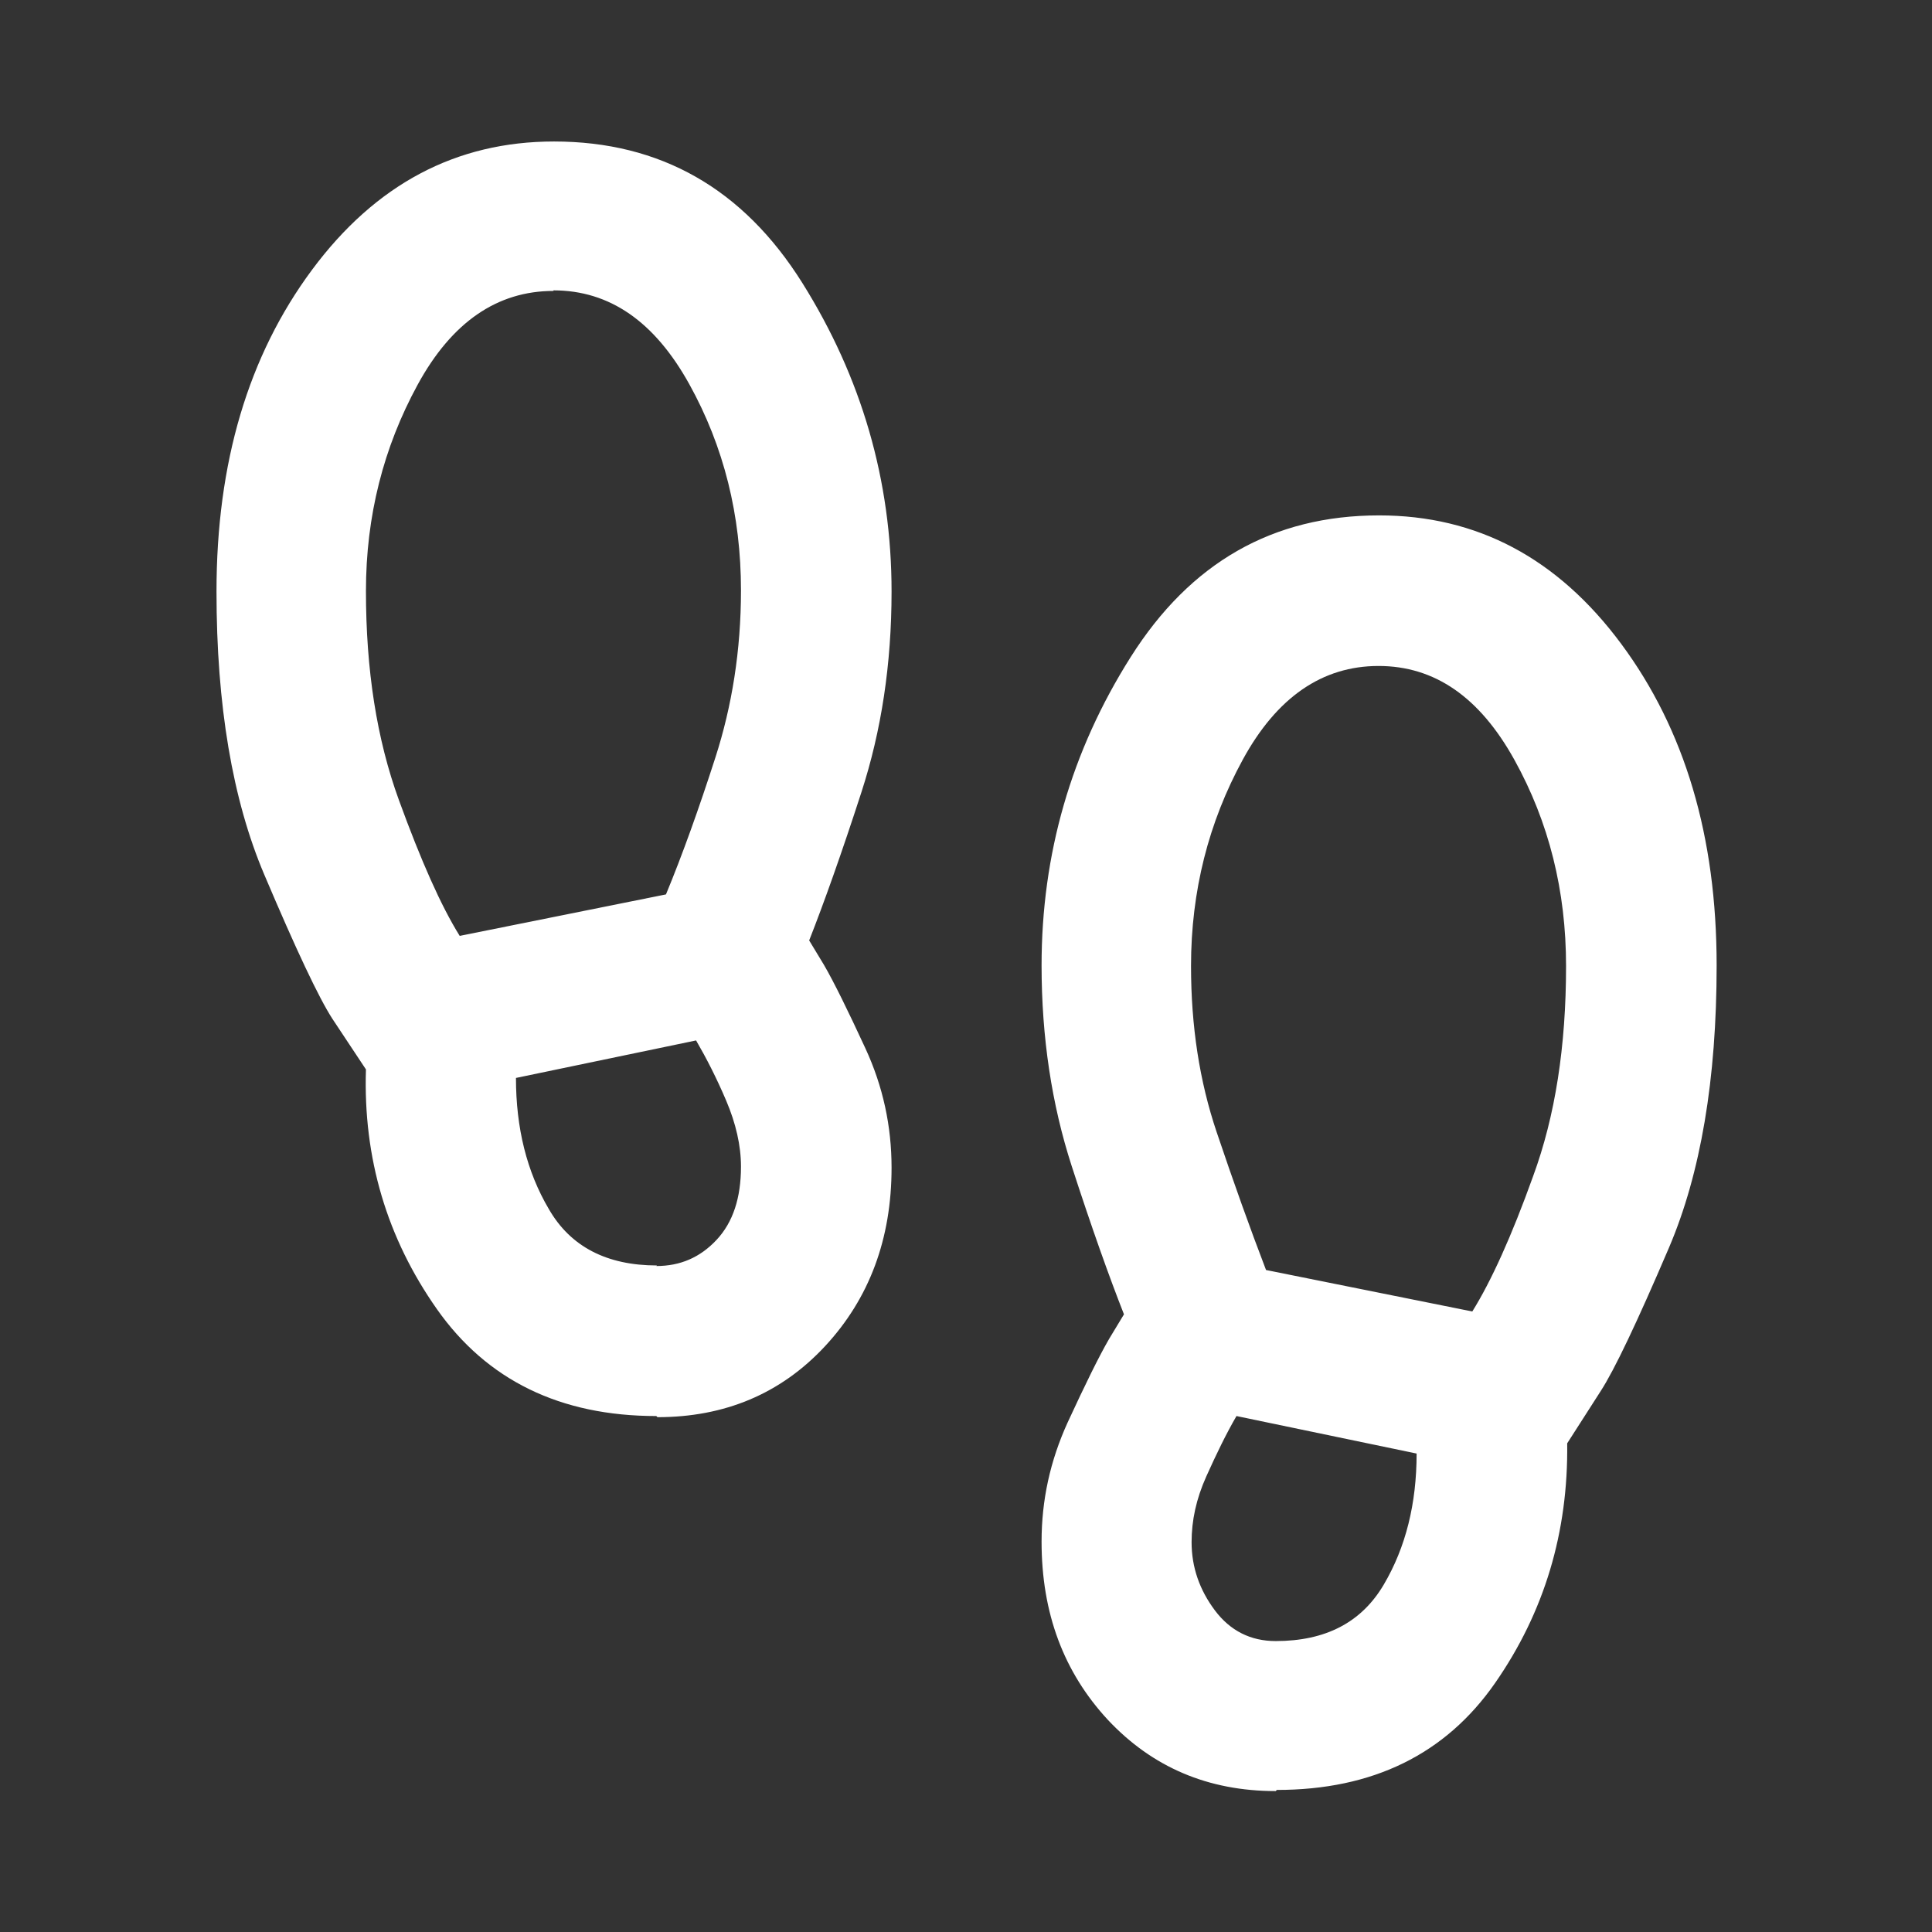 <?xml version="1.0" encoding="UTF-8"?>
<svg id="_レイヤー_2" data-name="レイヤー_2" xmlns="http://www.w3.org/2000/svg" viewBox="0 0 34 34">
  <rect x="0" y="0" width="34" height="34" fill="#333333" stroke="none"/>
  <defs>
    <style>
      .cls-1 {
        fill: none;
      }

      .cls-2 {
        fill: #fff;
      }
    </style>
  </defs>
  <g id="content">
    <g>
      <rect class="cls-1" width="34" height="34"/>
      <path class="cls-2" d="M9.74,5.12c-.99,0-1.79.55-2.39,1.65s-.91,2.31-.91,3.63c0,1.39.19,2.61.58,3.68.39,1.07.74,1.86,1.07,2.39l3.63-.73c.29-.7.58-1.51.87-2.41s.45-1.88.45-2.94c0-1.32-.3-2.53-.91-3.63-.61-1.1-1.4-1.65-2.39-1.65ZM11.55,22.28c.42,0,.77-.15,1.06-.46s.43-.74.43-1.29c0-.37-.09-.76-.26-1.16s-.35-.75-.53-1.06l-3.17.66c0,.88.19,1.65.58,2.31.38.66,1.02.99,1.9.99ZM24.26,11.72c-.99,0-1.79.55-2.39,1.65s-.91,2.31-.91,3.63c0,1.06.15,2.03.45,2.92s.59,1.7.87,2.43l3.63.73c.33-.53.69-1.32,1.07-2.38.39-1.06.58-2.29.58-3.7,0-1.32-.3-2.53-.91-3.63s-1.4-1.65-2.39-1.65ZM22.45,28.88c.88,0,1.51-.33,1.9-.99.39-.66.58-1.43.58-2.31l-3.17-.66c-.18.31-.35.66-.53,1.06s-.26.78-.26,1.16c0,.44.14.84.41,1.2s.63.54,1.07.54ZM11.55,24.92c-1.69,0-2.98-.63-3.86-1.88-.88-1.25-1.3-2.66-1.25-4.22l-.59-.89c-.24-.37-.64-1.22-1.2-2.54s-.84-2.98-.84-4.98c0-2.27.56-4.15,1.68-5.66s2.54-2.26,4.26-2.26c1.87,0,3.33.83,4.37,2.49,1.04,1.66,1.57,3.47,1.57,5.43,0,1.28-.18,2.45-.53,3.53s-.66,1.95-.92,2.61l.26.43c.18.31.42.8.73,1.47s.46,1.37.46,2.1c0,1.25-.39,2.3-1.17,3.14-.78.84-1.77,1.25-2.95,1.25ZM22.45,31.52c-1.19,0-2.17-.42-2.95-1.25-.78-.84-1.17-1.88-1.17-3.14,0-.73.15-1.42.46-2.1.31-.67.55-1.16.73-1.47l.26-.43c-.26-.66-.57-1.53-.92-2.61-.35-1.08-.53-2.26-.53-3.53,0-1.96.52-3.77,1.57-5.43s2.5-2.49,4.37-2.49c1.72,0,3.14.75,4.26,2.26s1.68,3.39,1.68,5.66c0,2-.28,3.66-.84,4.97s-.96,2.15-1.2,2.52l-.59.92c.02,1.56-.4,2.97-1.27,4.22s-2.15,1.88-3.84,1.88Z"/>
    </g>
  </g>
</svg>